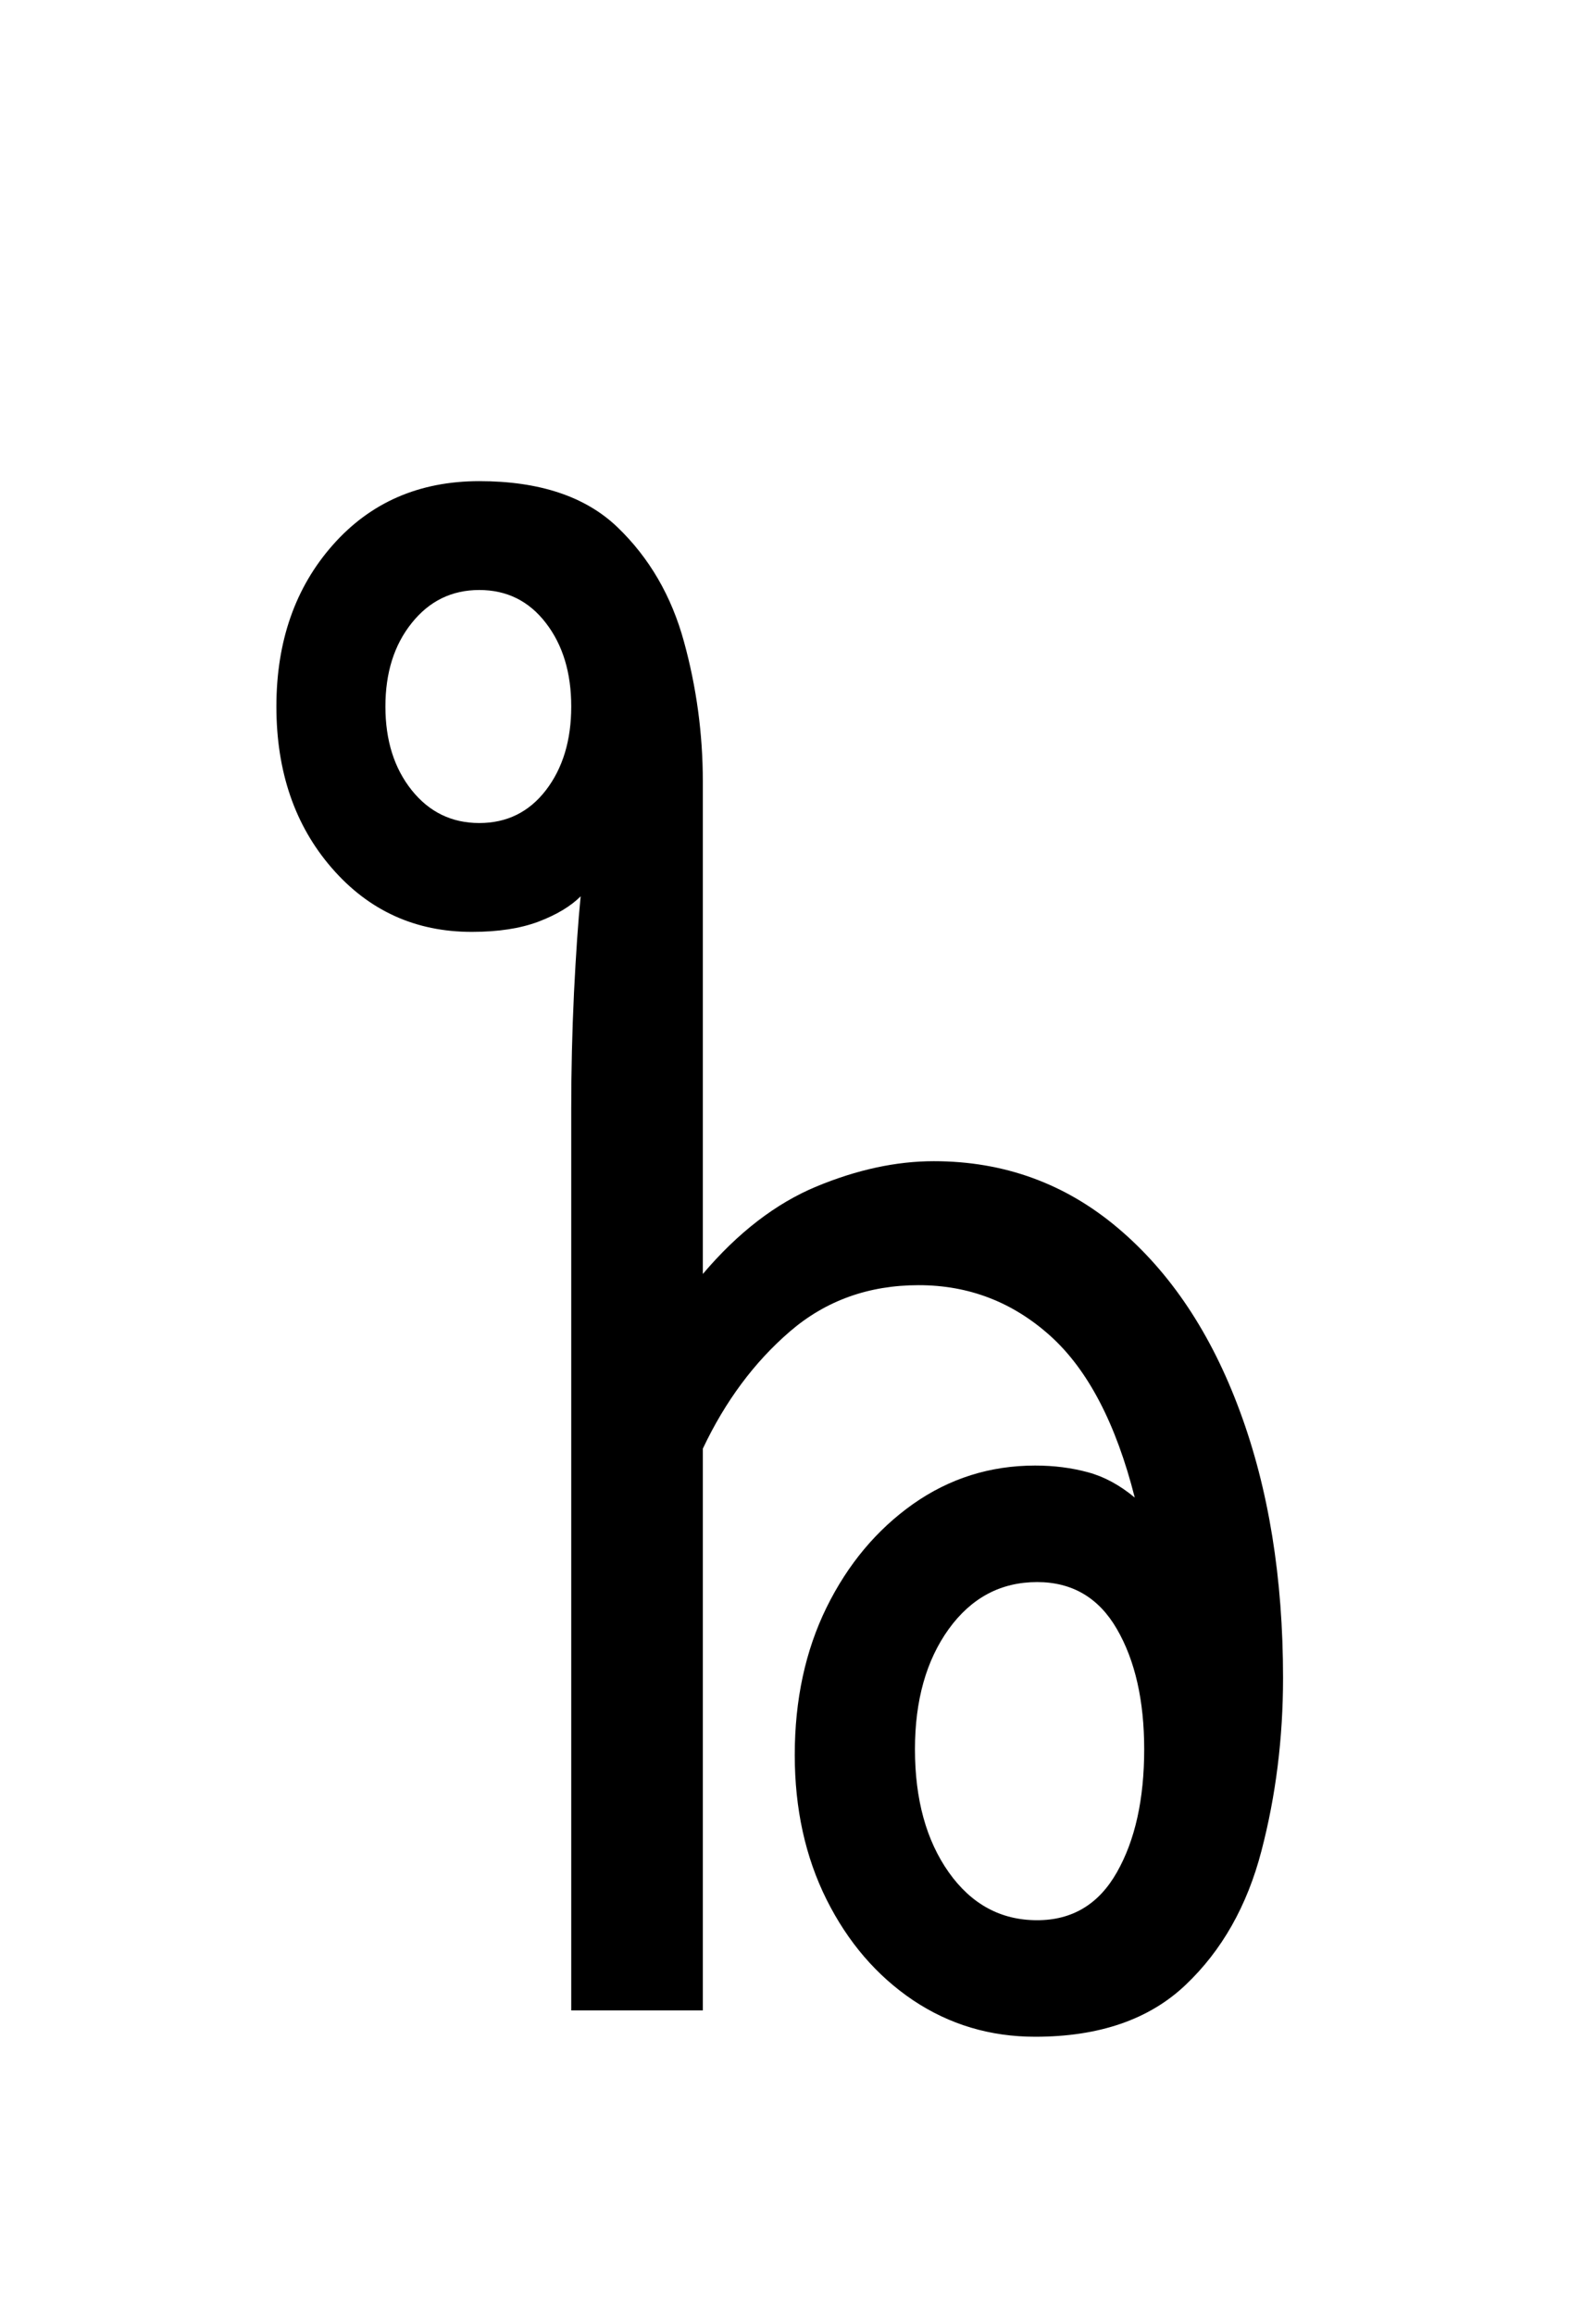 <?xml version="1.0" encoding="UTF-8"?>
<svg xmlns="http://www.w3.org/2000/svg" xmlns:xlink="http://www.w3.org/1999/xlink" width="126.96pt" height="184.08pt" viewBox="0 0 126.96 184.08" version="1.1">
<defs>
<g>
<symbol overflow="visible" id="glyph0-0">
<path style="stroke:none;" d=""/>
</symbol>
<symbol overflow="visible" id="glyph0-1">
<path style="stroke:none;" d="M 63.344 2.094 C 59.758 2.094 56.52 1.125 53.625 -0.812 C 50.738 -2.758 48.445 -5.426 46.75 -8.812 C 45.062 -12.195 44.219 -16.031 44.219 -20.312 C 44.219 -24.695 45.062 -28.609 46.75 -32.047 C 48.445 -35.484 50.738 -38.223 53.625 -40.266 C 56.52 -42.305 59.758 -43.328 63.344 -43.328 C 64.844 -43.328 66.238 -43.148 67.531 -42.797 C 68.82 -42.453 70.066 -41.781 71.266 -40.781 C 69.773 -46.664 67.535 -50.953 64.547 -53.641 C 61.555 -56.328 58.066 -57.672 54.078 -57.672 C 50.098 -57.672 46.688 -56.445 43.844 -54 C 41.008 -51.562 38.695 -48.453 36.906 -44.672 L 36.906 0 L 26.438 0 L 26.438 -71.719 C 26.438 -74.707 26.508 -77.77 26.656 -80.906 C 26.812 -84.039 26.988 -86.602 27.188 -88.594 C 26.395 -87.801 25.273 -87.129 23.828 -86.578 C 22.379 -86.035 20.613 -85.766 18.531 -85.766 C 14.039 -85.766 10.328 -87.457 7.391 -90.844 C 4.453 -94.227 2.984 -98.508 2.984 -103.688 C 2.984 -108.863 4.477 -113.145 7.469 -116.531 C 10.457 -119.914 14.344 -121.609 19.125 -121.609 C 23.906 -121.609 27.566 -120.391 30.109 -117.953 C 32.648 -115.516 34.414 -112.477 35.406 -108.844 C 36.406 -105.207 36.906 -101.5 36.906 -97.719 L 36.906 -58.562 C 39.695 -61.852 42.707 -64.172 45.938 -65.516 C 49.176 -66.859 52.289 -67.531 55.281 -67.531 C 60.852 -67.531 65.734 -65.758 69.922 -62.219 C 74.109 -58.688 77.344 -53.832 79.625 -47.656 C 81.914 -41.477 83.062 -34.406 83.062 -26.438 C 83.062 -21.656 82.488 -17.07 81.344 -12.688 C 80.207 -8.312 78.191 -4.754 75.297 -2.016 C 72.41 0.723 68.426 2.094 63.344 2.094 Z M 19.125 -94.422 C 21.312 -94.422 23.078 -95.289 24.422 -97.031 C 25.766 -98.781 26.438 -101 26.438 -103.688 C 26.438 -106.375 25.766 -108.586 24.422 -110.328 C 23.078 -112.078 21.312 -112.953 19.125 -112.953 C 16.938 -112.953 15.145 -112.078 13.75 -110.328 C 12.352 -108.586 11.656 -106.375 11.656 -103.688 C 11.656 -101 12.352 -98.781 13.75 -97.031 C 15.145 -95.289 16.938 -94.422 19.125 -94.422 Z M 63.5 -7.172 C 66.289 -7.172 68.406 -8.441 69.844 -10.984 C 71.289 -13.523 72.016 -16.785 72.016 -20.766 C 72.016 -24.648 71.289 -27.836 69.844 -30.328 C 68.406 -32.816 66.289 -34.062 63.5 -34.062 C 60.613 -34.062 58.27 -32.816 56.469 -30.328 C 54.676 -27.836 53.781 -24.648 53.781 -20.766 C 53.781 -16.785 54.676 -13.523 56.469 -10.984 C 58.27 -8.441 60.613 -7.172 63.5 -7.172 Z M 63.5 -7.172 "/>
</symbol>
</g>
</defs>
<g id="surface21">
<g clip-path="url(#clip1)" clip-rule="nonzero">
<rect x="0" y="0" width="126.96" height="184.08" style="fill:rgb(100%,100%,100%);fill-opacity:0;stroke:none;"/>
</g>
<g style="fill:rgb(0%,0%,0%);fill-opacity:1;">
  <use xlink:href="#glyph0-1" x="19.003" y="159.871"/>
</g>
</g>
</svg>
